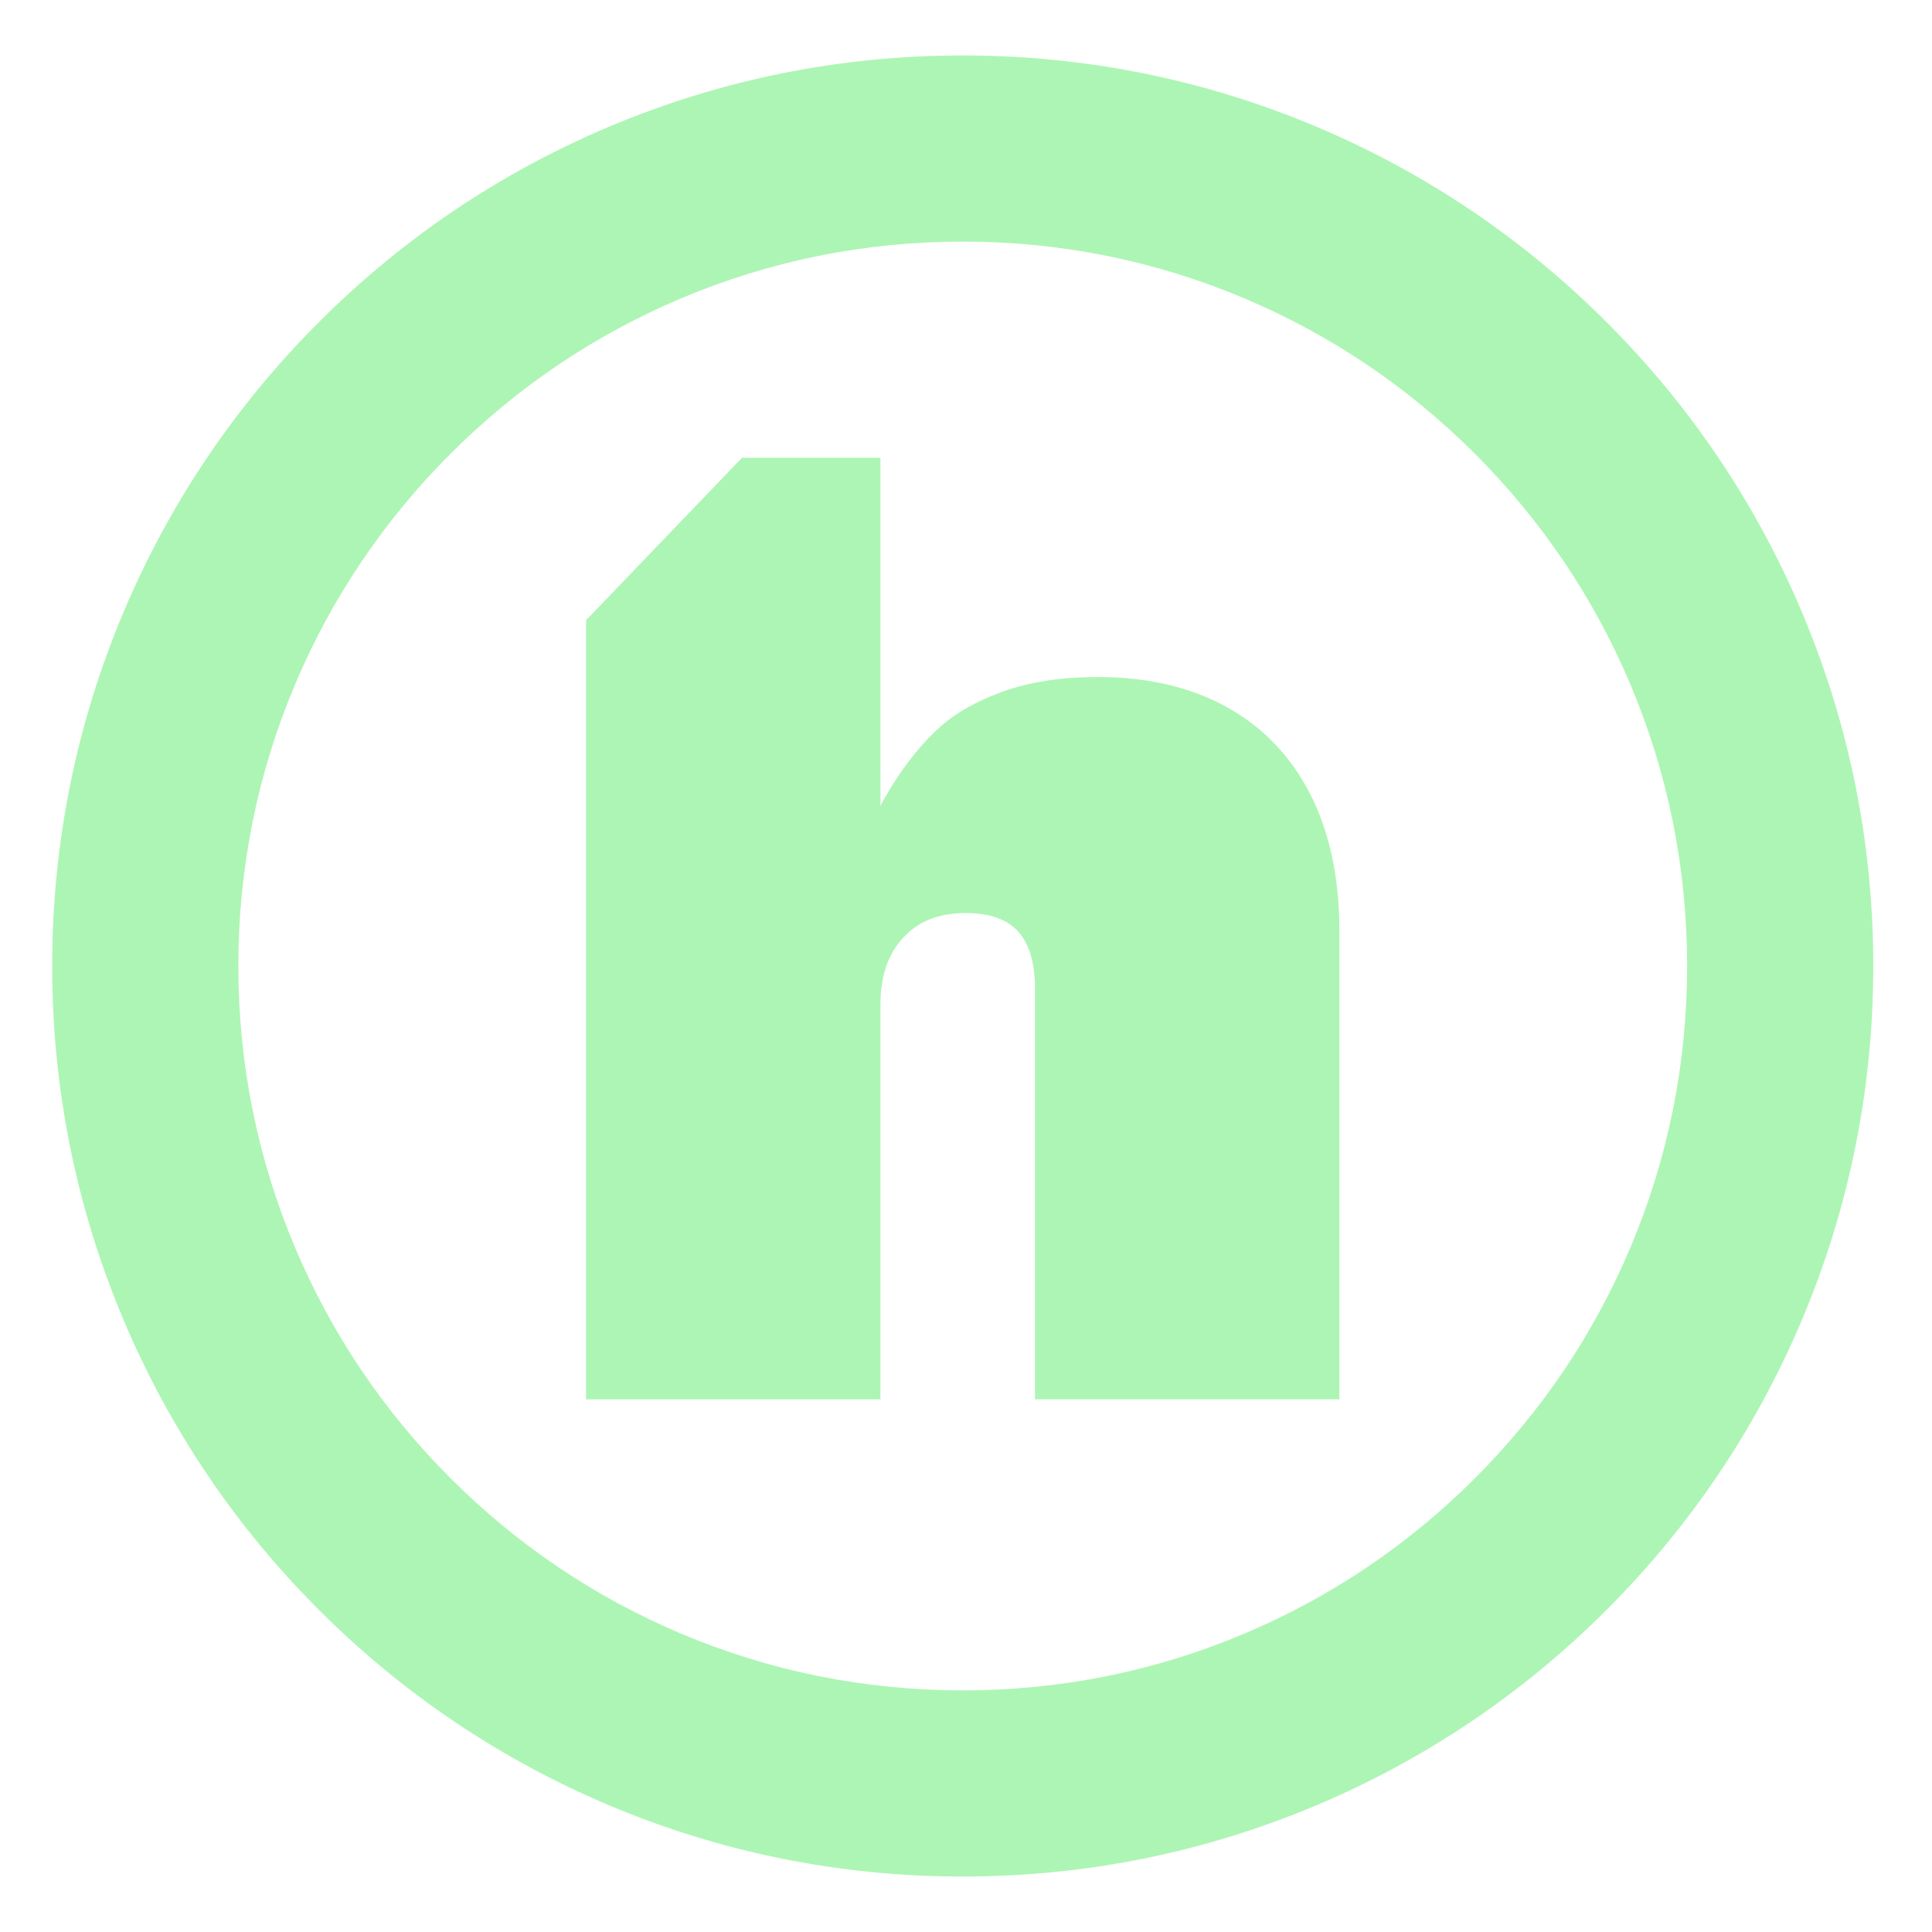 <?xml version="1.0" encoding="utf-8"?>
<!-- Generator: Adobe Illustrator 27.8.1, SVG Export Plug-In . SVG Version: 6.00 Build 0)  -->
<svg version="1.1" id="Layer_1" xmlns="http://www.w3.org/2000/svg" xmlns:xlink="http://www.w3.org/1999/xlink" x="0px" y="0px"
	 viewBox="0 0 1080 1080" style="enable-background:new 0 0 1080 1080;" xml:space="preserve">
<style type="text/css">
	.st0{fill:#ADF5B4;}
</style>
<g>
	<path class="st0" d="M748.71,518.45c-0.2-28.72-5.63-53.55-16.24-74.41c-10.85-21.28-26.42-37.54-46.68-48.77
		c-20.25-11.2-44.28-16.81-72.05-16.81c-21.71,0-40.46,3.08-56.22,9.27c-11.16,4.36-22.04,9.89-31.41,18.09
		c-20.7,18.13-33.94,44.7-33.94,44.7V255.89h-77.39l-87.17,90.82v435.52h164.56V561.45c0-16.89,4.91-30,14.75-39.32
		c8.11-7.83,19.11-11.72,33-11.72c13.33,0,23.07,3.47,29.31,10.39c6.21,6.94,9.34,17.57,9.34,31.93v229.49h170.17v-262
		C748.73,519.62,748.73,519.02,748.71,518.45"/>
	<g>
		<path class="st0" d="M538.17,1049c-68.69,0-135.36-13.46-198.14-40.02c-60.62-25.64-115.05-62.33-161.78-109.06
			c-46.73-46.73-83.42-101.16-109.06-161.78C42.63,675.36,29.17,608.69,29.17,540c0-68.69,13.47-135.36,40.02-198.14
			c25.64-60.62,62.33-115.05,109.06-161.78c46.73-46.73,101.16-83.42,161.78-109.06C402.81,44.47,469.47,31,538.17,31
			s135.36,13.47,198.14,40.02c60.62,25.64,115.05,62.33,161.78,109.06c46.73,46.73,83.42,101.16,109.06,161.78
			c26.56,62.79,40.02,129.45,40.02,198.14c0,68.69-13.46,135.36-40.02,198.14c-25.64,60.62-62.33,115.05-109.06,161.78
			c-46.73,46.73-101.16,83.42-161.78,109.06C673.52,1035.54,606.86,1049,538.17,1049z M538.17,135.05
			c-54.69,0-107.72,10.7-157.61,31.8c-48.21,20.39-91.53,49.6-128.73,86.81s-66.41,80.52-86.8,128.73
			c-21.1,49.89-31.8,102.92-31.8,157.61c0,54.69,10.7,107.72,31.8,157.61c20.39,48.21,49.6,91.53,86.8,128.73
			c37.21,37.21,80.52,66.41,128.73,86.8c49.89,21.1,102.92,31.8,157.61,31.8s107.72-10.7,157.61-31.8
			c48.21-20.39,91.53-49.6,128.73-86.8c37.21-37.21,66.41-80.52,86.8-128.73c21.1-49.89,31.8-102.92,31.8-157.61
			c0-54.69-10.7-107.72-31.8-157.61c-20.39-48.21-49.6-91.53-86.8-128.73s-80.52-66.41-128.73-86.81
			C645.88,145.75,592.86,135.05,538.17,135.05z"/>
	</g>
</g>
</svg>
